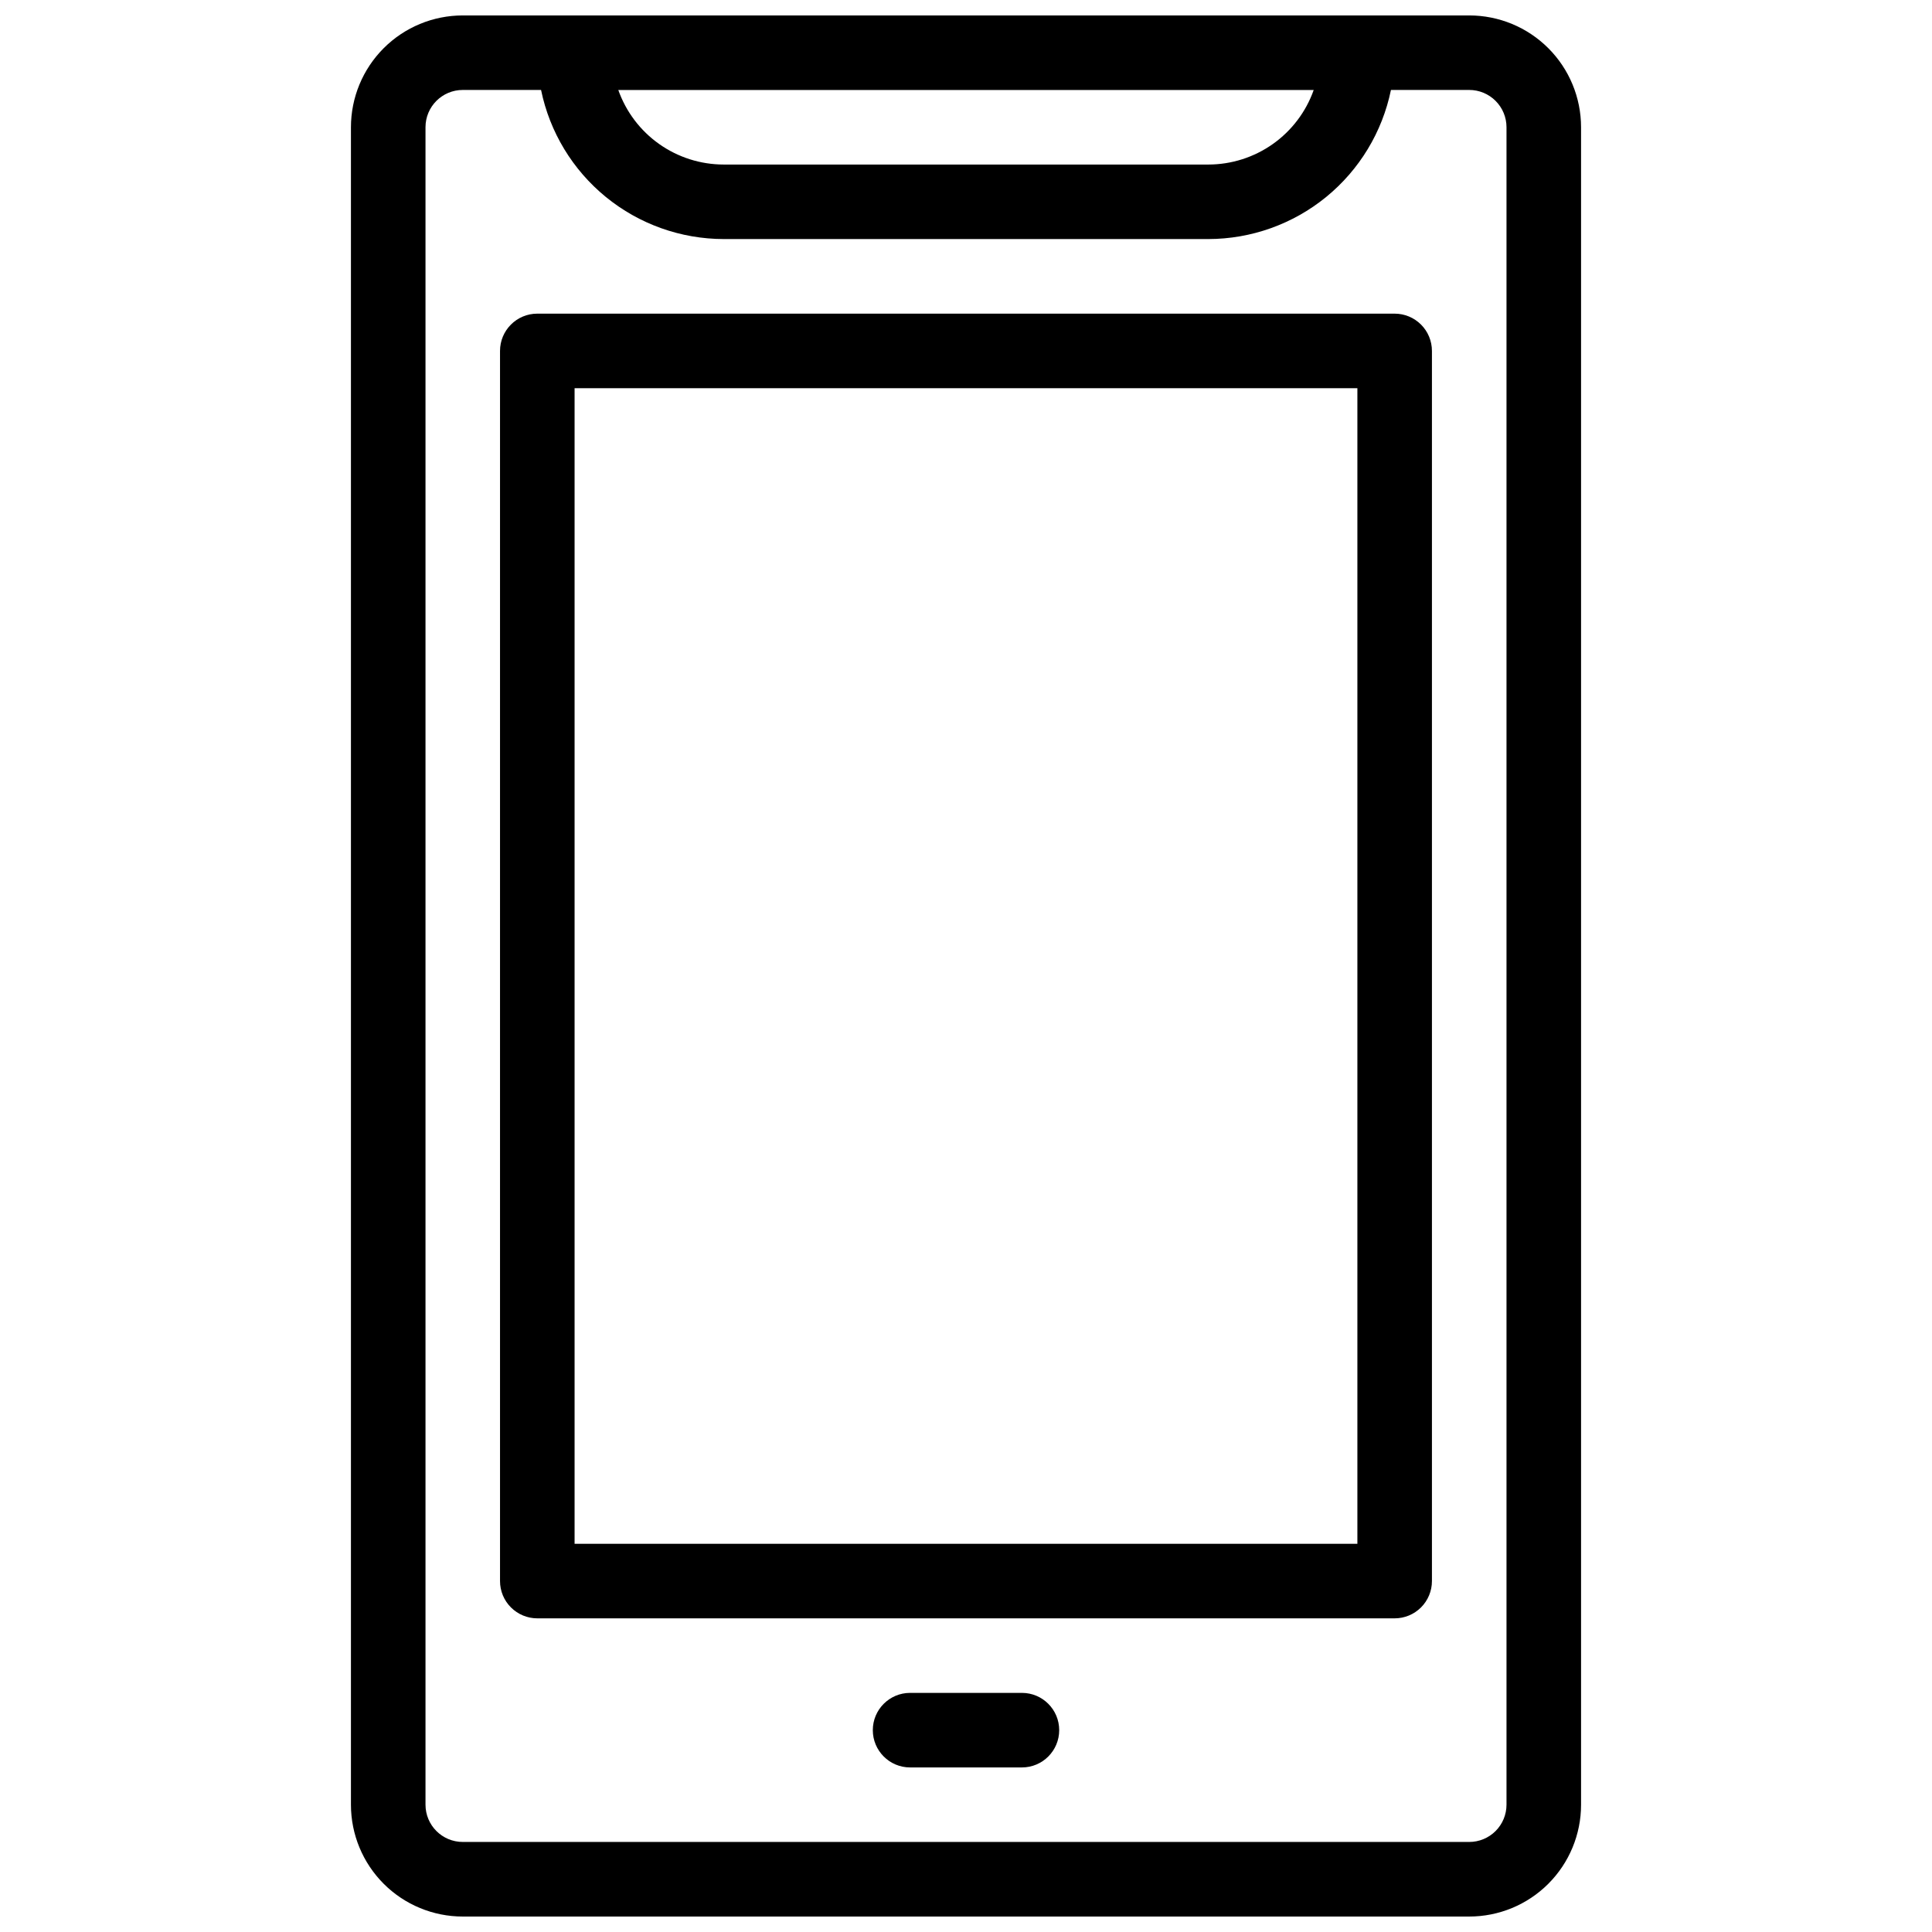 <?xml version="1.0" encoding="UTF-8"?>
<!-- Uploaded to: SVG Find, www.svgrepo.com, Generator: SVG Find Mixer Tools -->
<svg width="800px" height="800px" version="1.1" viewBox="144 144 512 512" xmlns="http://www.w3.org/2000/svg">
 <defs>
  <clipPath id="a">
   <path d="m237 148.09h326v503.81h-326z"/>
  </clipPath>
 </defs>
 <g clip-path="url(#a)">
  <path d="m533.36 148.09h-266.72c-7.859 0-15.398 3.121-20.957 8.68-5.555 5.559-8.68 13.098-8.68 20.957v444.54c0 7.863 3.125 15.398 8.68 20.957 5.559 5.559 13.098 8.68 20.957 8.68h266.72c7.859 0 15.398-3.121 20.957-8.68s8.68-13.094 8.68-20.957v-444.54c0-7.859-3.121-15.398-8.68-20.957-5.559-5.559-13.098-8.68-20.957-8.68zm-41.215 19.758c-2.039 5.777-5.824 10.777-10.828 14.316-5.004 3.539-10.98 5.438-17.105 5.441h-128.42c-6.129-0.004-12.105-1.902-17.109-5.441-5.004-3.539-8.785-8.539-10.828-14.316zm51.094 454.41c0 2.621-1.039 5.133-2.894 6.988-1.852 1.852-4.363 2.891-6.984 2.891h-266.72c-5.457 0-9.879-4.422-9.879-9.879v-444.54c0-5.457 4.422-9.879 9.879-9.879h20.746c2.289 11.148 8.355 21.168 17.176 28.367 8.816 7.195 19.848 11.133 31.23 11.148h128.42c11.383-0.016 22.41-3.953 31.23-11.148 8.816-7.199 14.883-17.219 17.172-28.367h20.746c2.621 0 5.133 1.039 6.984 2.894 1.855 1.852 2.894 4.363 2.894 6.984z"/>
 </g>
 <path d="m513.6 227.12h-227.21c-5.457 0-9.879 4.426-9.879 9.879v326c0 2.621 1.039 5.133 2.894 6.984 1.852 1.852 4.363 2.894 6.984 2.894h227.21c2.621 0 5.133-1.043 6.984-2.894 1.855-1.852 2.894-4.363 2.894-6.984v-326c0-2.617-1.039-5.133-2.894-6.984-1.852-1.852-4.363-2.894-6.984-2.894zm-9.879 326h-207.45v-306.24h207.45z"/>
 <path d="m414.82 592.63h-29.637c-5.453 0-9.879 4.422-9.879 9.879 0 5.453 4.426 9.879 9.879 9.879h29.637c5.457 0 9.879-4.426 9.879-9.879 0-5.457-4.422-9.879-9.879-9.879z"/>
</svg>